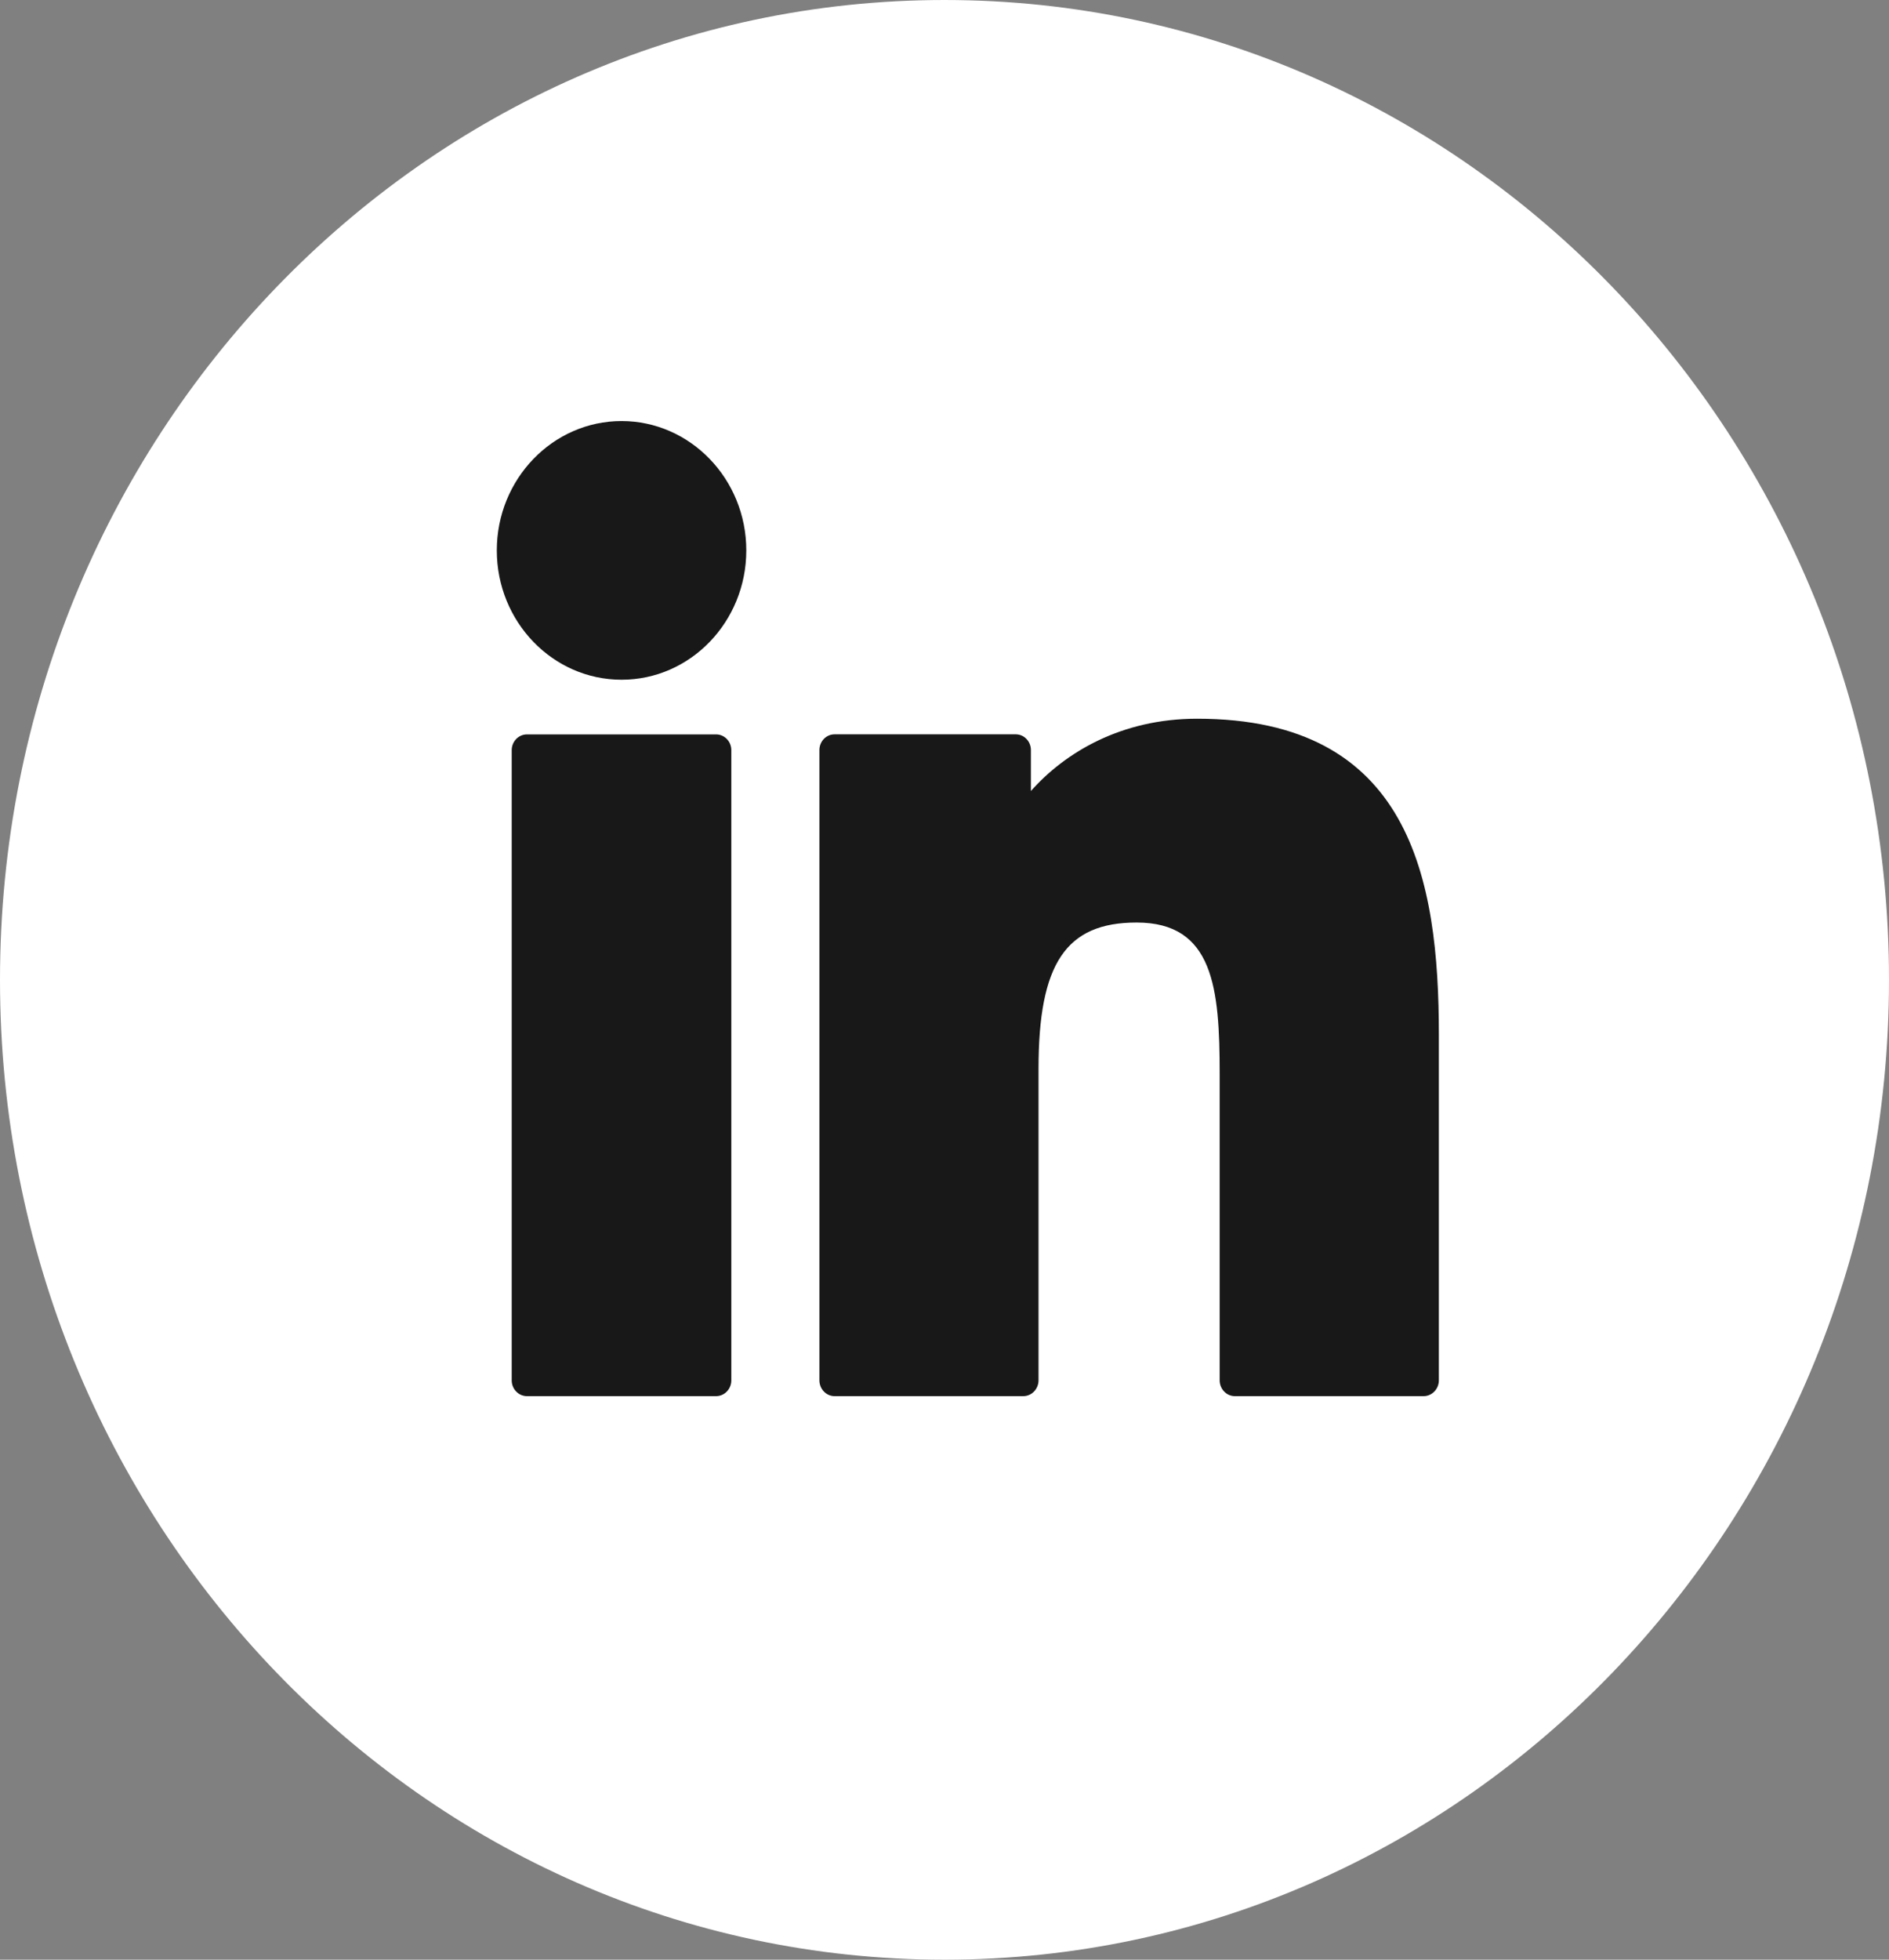<svg width="27" height="28" viewBox="0 0 27 28" fill="none" xmlns="http://www.w3.org/2000/svg">
<rect x="0" y="0" width="27" height="28" fill="#808080" stroke="none"/>
<g clip-path="url(#clip0_567_545)">
<path d="M13.5 28C20.956 28 27 21.732 27 14C27 6.268 20.956 0 13.5 0C6.044 0 0 6.268 0 14C0 21.732 6.044 28 13.5 28Z" fill="white"/>
<path d="M10.235 10.493H7.532C7.412 10.493 7.314 10.594 7.314 10.718V19.723C7.314 19.847 7.412 19.948 7.532 19.948H10.235C10.355 19.948 10.453 19.847 10.453 19.723V10.718C10.453 10.594 10.355 10.493 10.235 10.493Z" fill="#181818"/>
<path d="M8.884 6.016C7.901 6.016 7.101 6.845 7.101 7.864C7.101 8.883 7.9 9.712 8.884 9.712C9.869 9.712 10.667 8.883 10.667 7.864C10.667 6.845 9.867 6.016 8.884 6.016Z" fill="#181818"/>
<path d="M17.11 10.269C16.024 10.269 15.222 10.753 14.735 11.302V10.717C14.735 10.593 14.638 10.492 14.518 10.492H11.929C11.809 10.492 11.712 10.593 11.712 10.717V19.722C11.712 19.846 11.809 19.948 11.929 19.948H14.626C14.746 19.948 14.844 19.846 14.844 19.722V15.267C14.844 13.766 15.237 13.181 16.246 13.181C17.345 13.181 17.433 14.118 17.433 15.344V19.722C17.433 19.846 17.53 19.948 17.65 19.948H20.348C20.468 19.948 20.566 19.846 20.566 19.722V14.783C20.566 12.551 20.156 10.269 17.111 10.269H17.11Z" fill="#181818"/>
</g>
<defs>
<clipPath id="clip0_567_545">
<rect width="27" height="28" fill="white"/>
</clipPath>
</defs>
</svg>

